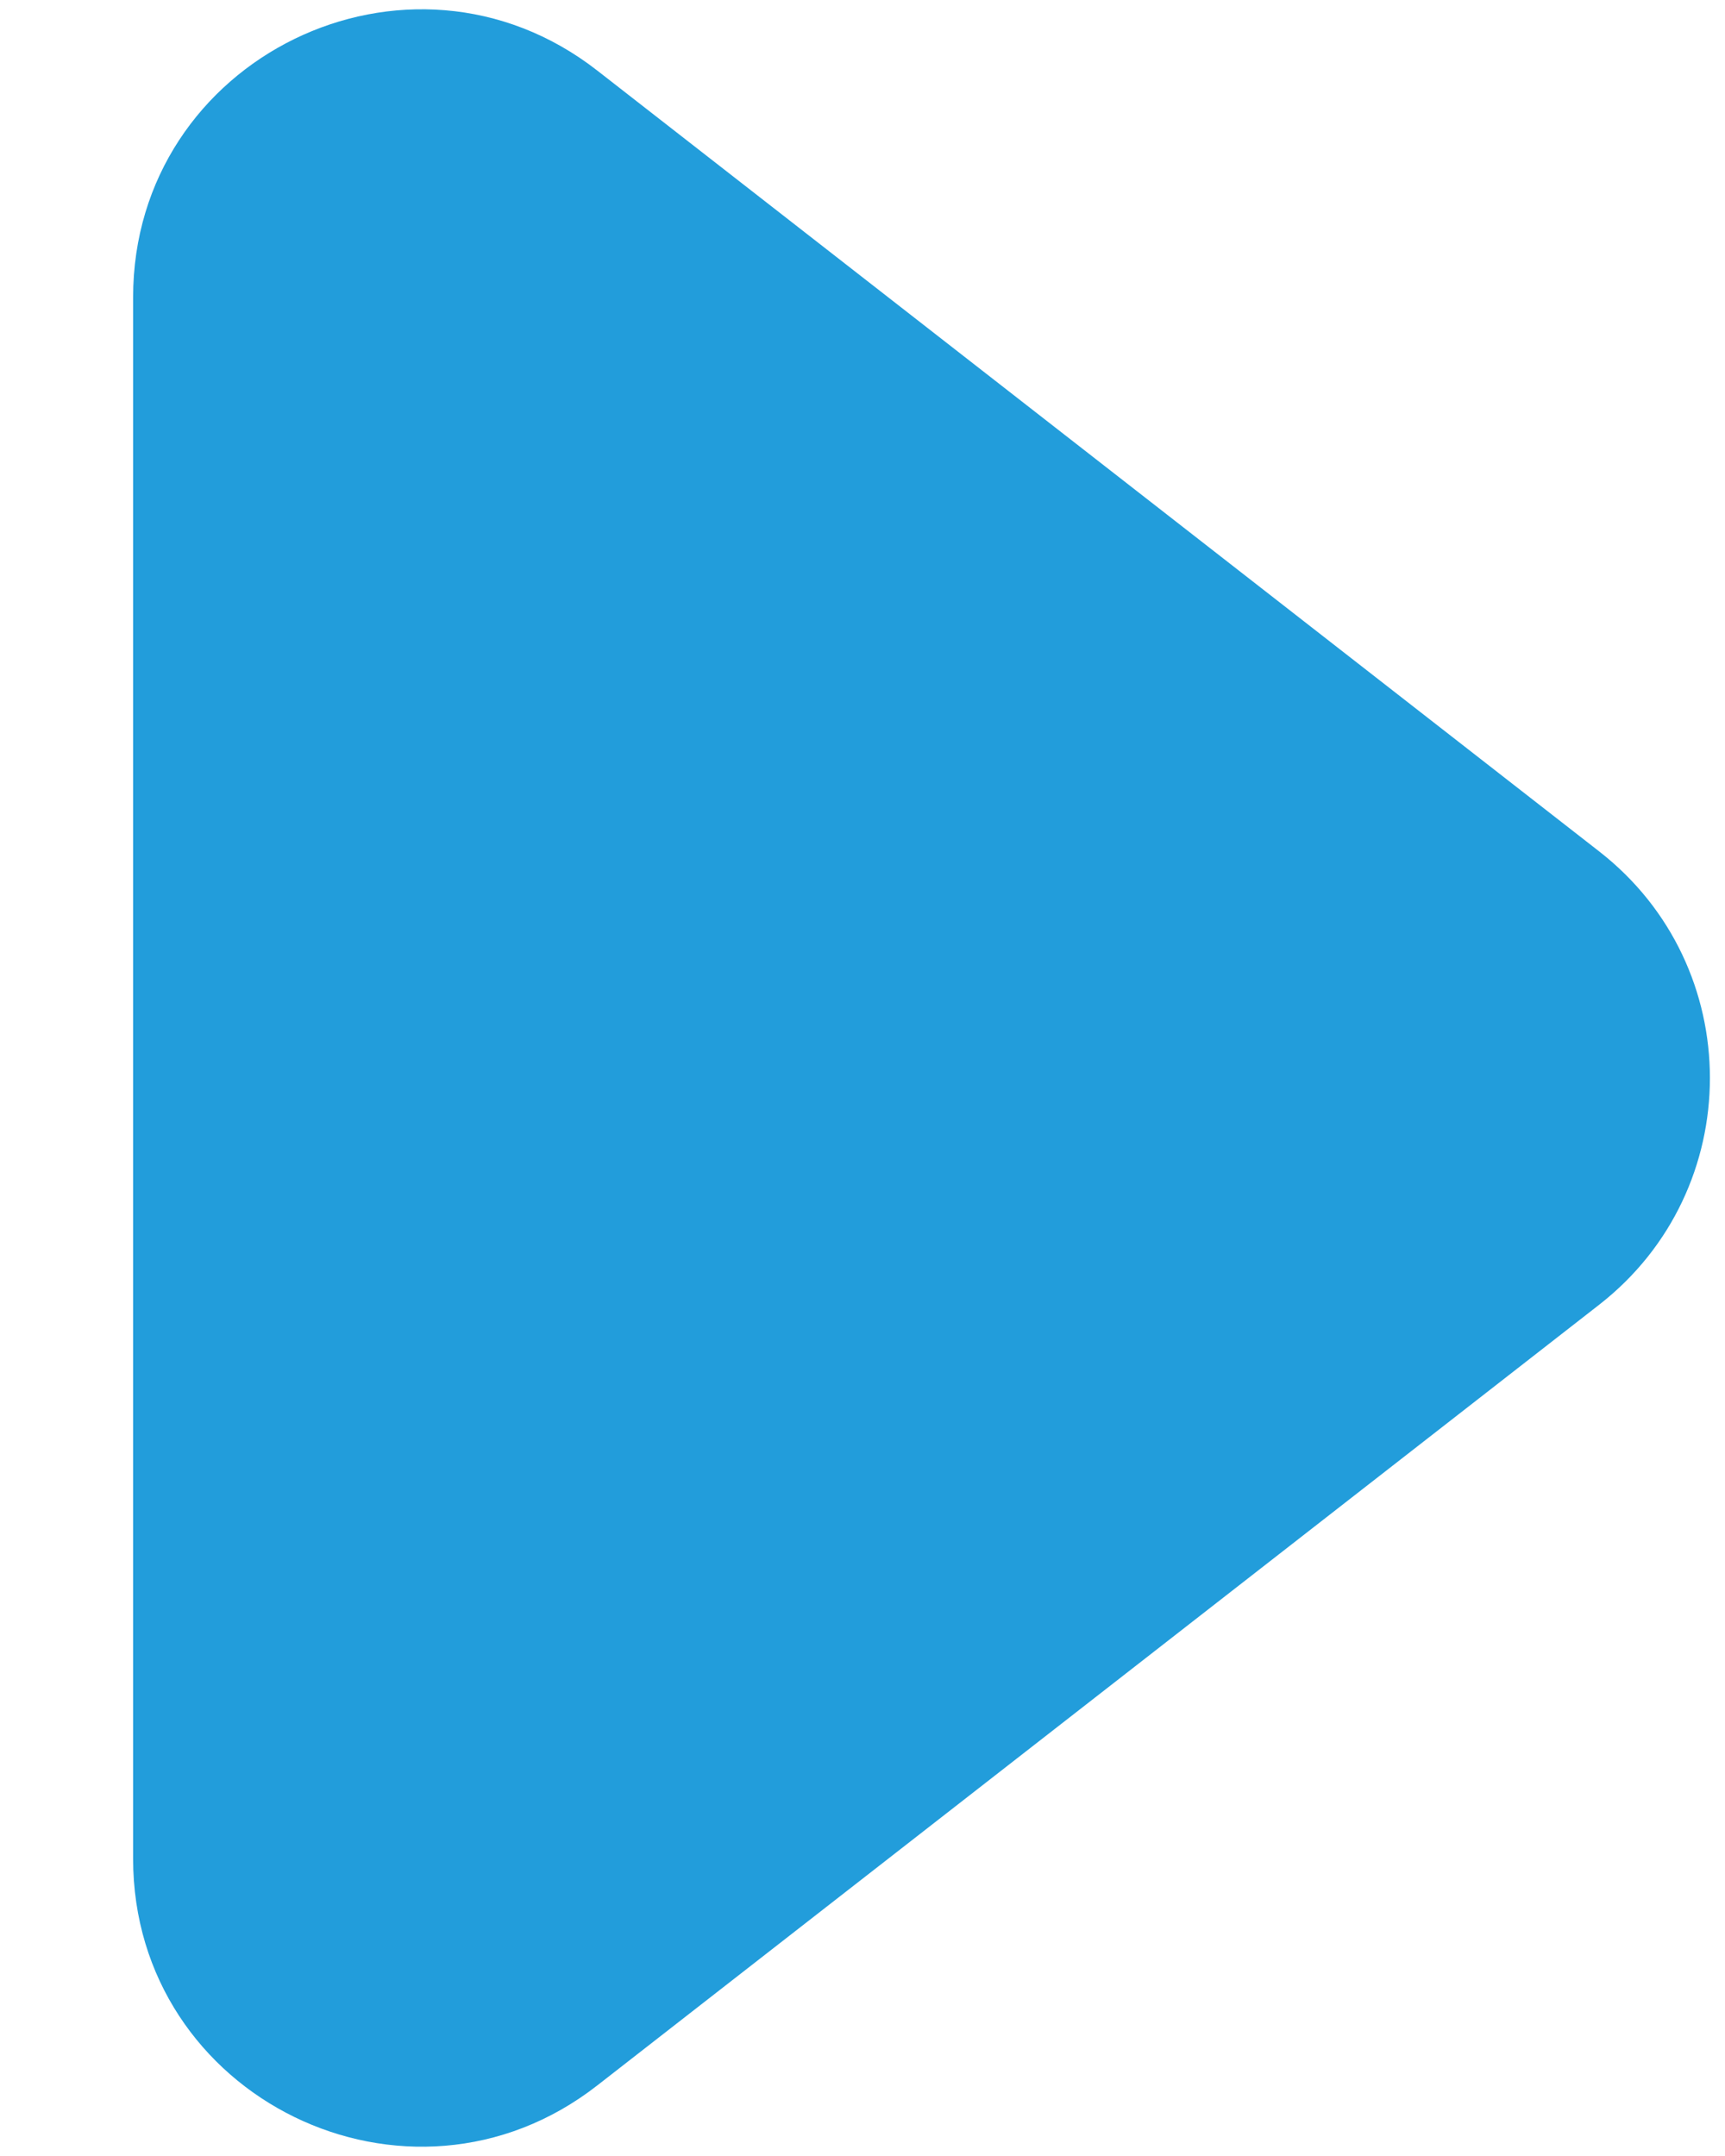 <svg width="12" height="15" viewBox="0 0 12 15" fill="none" xmlns="http://www.w3.org/2000/svg">
<path d="M11.124 5.923C12.152 6.723 12.152 8.277 11.124 9.078L4.155 14.509C2.842 15.533 0.926 14.597 0.926 12.932L0.926 2.068C0.926 0.403 2.842 -0.533 4.155 0.491L11.124 5.923Z" fill="#229DDB"/>
</svg>

